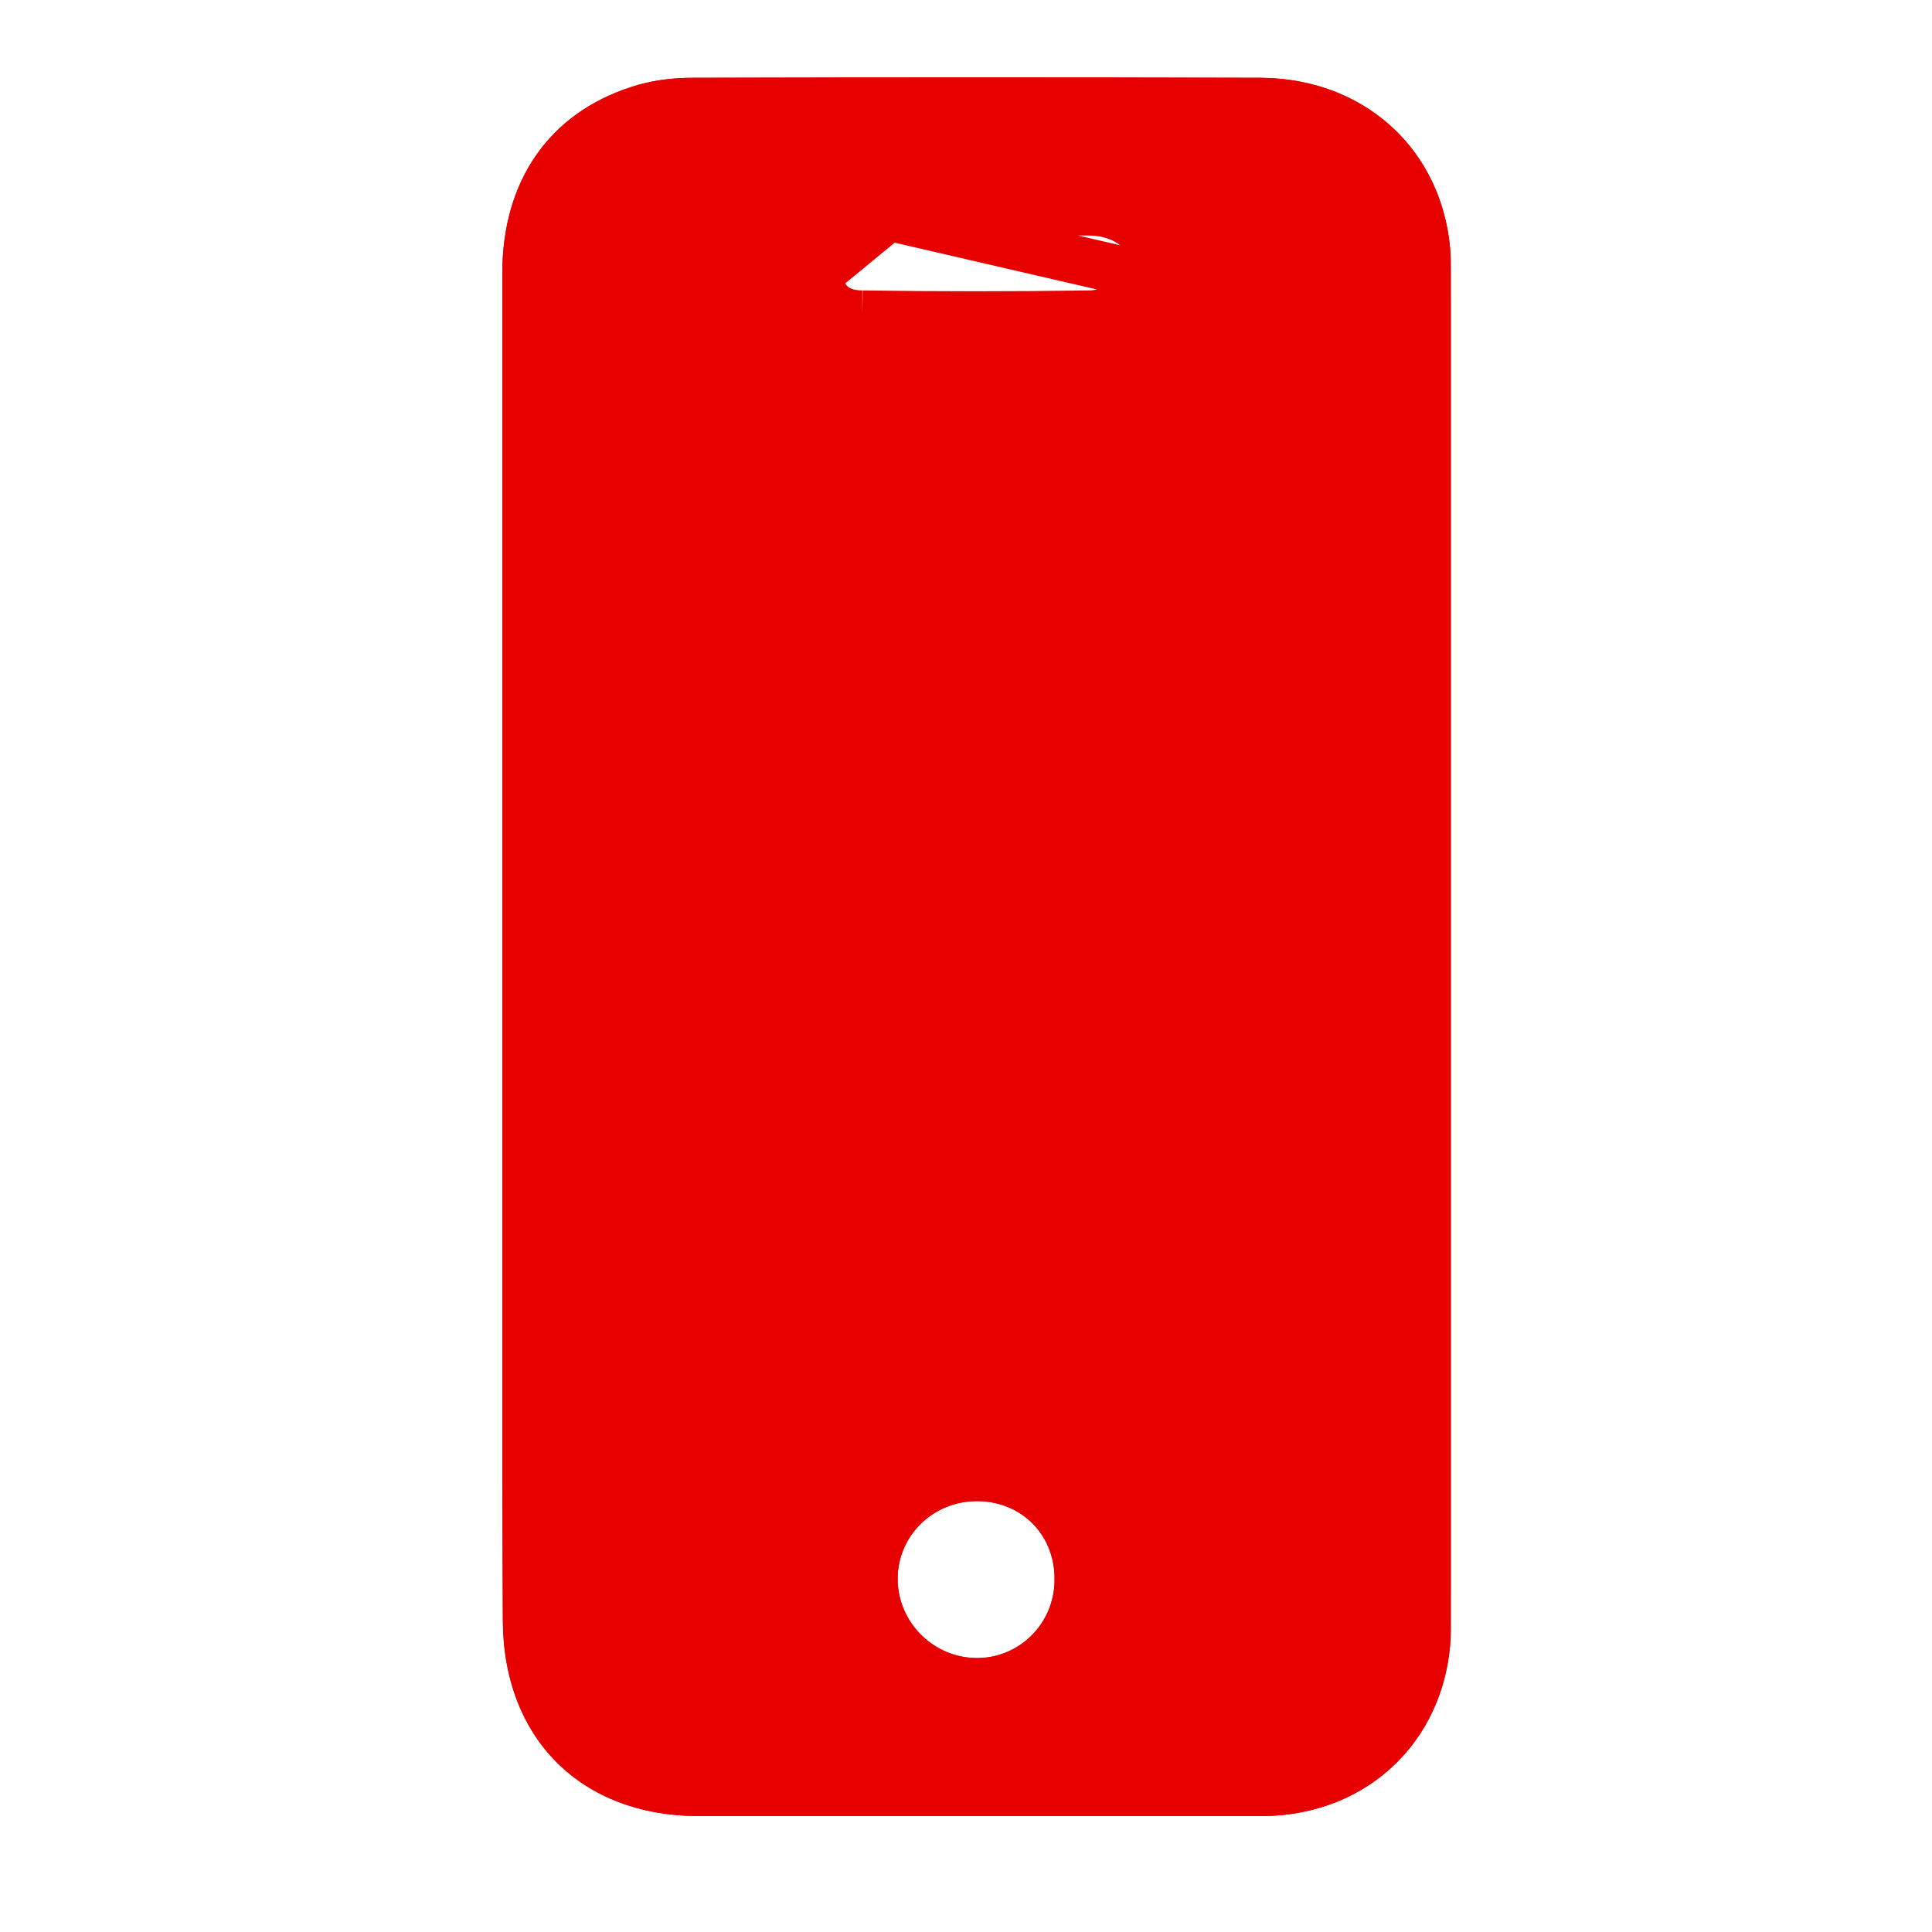 <svg width="40" height="40" viewBox="0 0 40 40" fill="none" xmlns="http://www.w3.org/2000/svg">
<g clip-path="url(#clip0_184_843)">
<g filter="url(#filter0_b_184_843)">
<path d="M10.4 19.6C10.4 14.957 10.389 10.302 10.4 5.659C10.4 3.747 11.367 2.353 13.065 1.802C13.469 1.667 13.908 1.611 14.335 1.611C18.259 1.6 22.183 1.6 26.095 1.611C28.378 1.622 30.041 3.275 30.041 5.546C30.053 14.923 30.053 24.288 30.041 33.665C30.041 35.936 28.378 37.6 26.107 37.6C22.228 37.611 18.349 37.611 14.47 37.6C12.041 37.6 10.422 36.004 10.411 33.553C10.389 28.898 10.4 24.255 10.4 19.6ZM20.226 4.872C19.462 4.872 18.697 4.872 17.922 4.872C17.314 4.883 16.977 5.164 16.966 5.659C16.955 6.165 17.27 6.513 17.854 6.513C19.428 6.536 20.991 6.536 22.565 6.513C23.127 6.502 23.509 6.12 23.487 5.659C23.464 5.186 23.093 4.872 22.52 4.872C21.755 4.872 20.991 4.872 20.226 4.872ZM20.226 31.079C19.305 31.079 18.574 31.81 18.585 32.709C18.596 33.609 19.349 34.34 20.249 34.328C21.126 34.317 21.834 33.597 21.834 32.709C21.845 31.776 21.148 31.079 20.226 31.079Z" fill="#E60000"/>
<path d="M17.922 4.372V4.372H17.926H17.931H17.935H17.94H17.944H17.949H17.953H17.958H17.962H17.967H17.972H17.976H17.981H17.985H17.99H17.994H17.999H18.003H18.008H18.012H18.017H18.021H18.026H18.031H18.035H18.04H18.044H18.049H18.053H18.058H18.062H18.067H18.071H18.076H18.081H18.085H18.09H18.094H18.099H18.103H18.108H18.112H18.117H18.121H18.126H18.13H18.135H18.14H18.144H18.148H18.153H18.158H18.162H18.167H18.171H18.176H18.18H18.185H18.189H18.194H18.198H18.203H18.207H18.212H18.216H18.221H18.226H18.23H18.235H18.239H18.244H18.248H18.253H18.257H18.262H18.266H18.271H18.275H18.28H18.284H18.289H18.294H18.298H18.302H18.307H18.312H18.316H18.321H18.325H18.33H18.334H18.339H18.343H18.348H18.352H18.357H18.361H18.366H18.37H18.375H18.379H18.384H18.389H18.393H18.398H18.402H18.407H18.411H18.416H18.42H18.425H18.429H18.434H18.438H18.443H18.447H18.452H18.456H18.461H18.465H18.47H18.474H18.479H18.483H18.488H18.492H18.497H18.502H18.506H18.511H18.515H18.52H18.524H18.529H18.533H18.538H18.542H18.547H18.551H18.556H18.56H18.565H18.569H18.574H18.578H18.583H18.587H18.592H18.596H18.601H18.605H18.61H18.614H18.619H18.623H18.628H18.632H18.637H18.641H18.646H18.65H18.655H18.659H18.664H18.668H18.673H18.677H18.682H18.686H18.691H18.695H18.7H18.704H18.709H18.713H18.718H18.723H18.727H18.732H18.736H18.741H18.745H18.75H18.754H18.759H18.763H18.768H18.772H18.777H18.781H18.786H18.79H18.795H18.799H18.804H18.808H18.813H18.817H18.822H18.826H18.831H18.835H18.84H18.844H18.849H18.853H18.858H18.862H18.867H18.871H18.876H18.88H18.885H18.889H18.894H18.898H18.903H18.907H18.912H18.916H18.921H18.925H18.93H18.934H18.939H18.943H18.948H18.952H18.957H18.961H18.966H18.97H18.975H18.979H18.984H18.988H18.993H18.997H19.002H19.006H19.011H19.015H19.02H19.024H19.029H19.033H19.038H19.042H19.047H19.051H19.056H19.06H19.065H19.069H19.074H19.078H19.083H19.087H19.092H19.096H19.101H19.105H19.11H19.114H19.119H19.123H19.128H19.132H19.137H19.141H19.146H19.15H19.155H19.159H19.164H19.168H19.173H19.177H19.182H19.186H19.191H19.195H19.2H19.204H19.209H19.213H19.218H19.222H19.227H19.231H19.235H19.24H19.244H19.249H19.253H19.258H19.262H19.267H19.271H19.276H19.28H19.285H19.289H19.294H19.298H19.303H19.307H19.312H19.316H19.321H19.325H19.33H19.334H19.339H19.343H19.348H19.352H19.357H19.361H19.366H19.37H19.375H19.379H19.384H19.388H19.393H19.397H19.402H19.406H19.411H19.415H19.42H19.424H19.428H19.433H19.438H19.442H19.447H19.451H19.456H19.46H19.464H19.469H19.473H19.478H19.482H19.487H19.491H19.496H19.5H19.505H19.509H19.514H19.518H19.523H19.527H19.532H19.536H19.541H19.545H19.55H19.554H19.559H19.563H19.568H19.572H19.577H19.581H19.585H19.59H19.595H19.599H19.604H19.608H19.613H19.617H19.621H19.626H19.63H19.635H19.639H19.644H19.648H19.653H19.657H19.662H19.666H19.671H19.675H19.68H19.684H19.689H19.693H19.698H19.702H19.707H19.711H19.716H19.72H19.724H19.729H19.733H19.738H19.742H19.747H19.751H19.756H19.76H19.765H19.769H19.774H19.778H19.783H19.787H19.792H19.796H19.801H19.805H19.81H19.814H19.819H19.823H19.828H19.832H19.837H19.841H19.846H19.85H19.855H19.859H19.863H19.868H19.872H19.877H19.881H19.886H19.89H19.895H19.899H19.904H19.908H19.913H19.917H19.922H19.926H19.931H19.935H19.94H19.944H19.949H19.953H19.958H19.962H19.966H19.971H19.976H19.98H19.985H19.989H19.993H19.998H20.002H20.007H20.011H20.016H20.02H20.025H20.029H20.034H20.038H20.043H20.047H20.052H20.056H20.061H20.065H20.07H20.074H20.078H20.083H20.087H20.092H20.096H20.101H20.105H20.11H20.114H20.119H20.123H20.128H20.132H20.137H20.141H20.146H20.15H20.155H20.159H20.164H20.168H20.173H20.177H20.182H20.186H20.191H20.195H20.2H20.204H20.209H20.213H20.217H20.222H20.226H20.231H20.235H20.24H20.244H20.249H20.253H20.258H20.262H20.267H20.271H20.276H20.28H20.285H20.289H20.294H20.298H20.302H20.307H20.311H20.316H20.32H20.325H20.329H20.334H20.338H20.343H20.347H20.352H20.356H20.361H20.365H20.37H20.374H20.379H20.383H20.388H20.392H20.397H20.401H20.406H20.41H20.415H20.419H20.424H20.428H20.432H20.437H20.441H20.446H20.45H20.455H20.459H20.464H20.468H20.473H20.477H20.482H20.486H20.491H20.495H20.5H20.504H20.509H20.513H20.518H20.522H20.526H20.531H20.535H20.54H20.544H20.549H20.553H20.558H20.562H20.567H20.571H20.576H20.58H20.585H20.589H20.594H20.598H20.603H20.607H20.612H20.616H20.621H20.625H20.63H20.634H20.639H20.643H20.648H20.652H20.656H20.661H20.665H20.67H20.674H20.679H20.683H20.688H20.692H20.697H20.701H20.706H20.71H20.715H20.719H20.724H20.728H20.733H20.737H20.741H20.746H20.75H20.755H20.759H20.764H20.768H20.773H20.777H20.782H20.786H20.791H20.795H20.8H20.804H20.809H20.813H20.818H20.822H20.827H20.831H20.836H20.84H20.845H20.849H20.854H20.858H20.863H20.867H20.871H20.876H20.88H20.885H20.889H20.894H20.898H20.903H20.907H20.912H20.916H20.921H20.925H20.93H20.934H20.939H20.943H20.948H20.952H20.957H20.961H20.965H20.97H20.974H20.979H20.983H20.988H20.992H20.997H21.001H21.006H21.01H21.015H21.019H21.024H21.028H21.033H21.037H21.042H21.046H21.051H21.055H21.06H21.064H21.069H21.073H21.078H21.082H21.087H21.091H21.095H21.1H21.104H21.109H21.113H21.118H21.122H21.127H21.131H21.136H21.14H21.145H21.149H21.154H21.158H21.163H21.167H21.172H21.176H21.18H21.185H21.189H21.194H21.198H21.203H21.207H21.212H21.216H21.221H21.225H21.23H21.234H21.239H21.243H21.248H21.252H21.257H21.261H21.266H21.27H21.275H21.279H21.284H21.288H21.293H21.297H21.302H21.306H21.31H21.315H21.319H21.324H21.328H21.333H21.337H21.342H21.346H21.351H21.355H21.36H21.364H21.369H21.373H21.378H21.382H21.387H21.391H21.396H21.4H21.404H21.409H21.413H21.418H21.422H21.427H21.431H21.436H21.44H21.445H21.449H21.454H21.458H21.463H21.467H21.472H21.476H21.481H21.485H21.49H21.494H21.499H21.503H21.508H21.512H21.517H21.521H21.526H21.53H21.534H21.539H21.543H21.548H21.552H21.557H21.561H21.566H21.57H21.575H21.579H21.584H21.588H21.593H21.597H21.602H21.606H21.611H21.615H21.619H21.624H21.628H21.633H21.637H21.642H21.646H21.651H21.655H21.66H21.664H21.669H21.673H21.678H21.682H21.687H21.691H21.696H21.7H21.705H21.709H21.714H21.718H21.723H21.727H21.732H21.736H21.741H21.745H21.749H21.754H21.758H21.763H21.767H21.772H21.776H21.781H21.785H21.79H21.794H21.799H21.803H21.808H21.812H21.817H21.821H21.826H21.83H21.835H21.839H21.843H21.848H21.852H21.857H21.861H21.866H21.87H21.875H21.879H21.884H21.888H21.893H21.897H21.902H21.906H21.911H21.915H21.92H21.924H21.929H21.933H21.938H21.942H21.947H21.951H21.956H21.96H21.965H21.969H21.973H21.978H21.982H21.987H21.991H21.996H22H22.005H22.009H22.014H22.018H22.023H22.027H22.032H22.036H22.041H22.045H22.05H22.054H22.058H22.063H22.067H22.072H22.076H22.081H22.085H22.09H22.094H22.099H22.103H22.108H22.112H22.117H22.121H22.126H22.13H22.135H22.139H22.144H22.148H22.153H22.157H22.162H22.166H22.171H22.175H22.18H22.184H22.189H22.193H22.197H22.202H22.206H22.211H22.215H22.22H22.224H22.229H22.233H22.238H22.242H22.247H22.251H22.256H22.26H22.265H22.269H22.274H22.278H22.282H22.287H22.291H22.296H22.3H22.305H22.309H22.314H22.318H22.323H22.327H22.332H22.336H22.341H22.345H22.35H22.354H22.359H22.363H22.368H22.372H22.377H22.381H22.386H22.39H22.395H22.399H22.404H22.408H22.412H22.417H22.421H22.426H22.43H22.435H22.439H22.444H22.448H22.453H22.457H22.462H22.466H22.471H22.475H22.48H22.484H22.489H22.493H22.497H22.502H22.506H22.511H22.515H22.52C22.896 4.372 23.252 4.475 23.528 4.702C23.809 4.934 23.969 5.265 23.986 5.635M17.922 4.372L23.487 5.659M17.922 4.372L17.912 4.372C17.541 4.379 17.18 4.469 16.902 4.698C16.61 4.939 16.474 5.28 16.466 5.647L16.466 5.648C16.458 6.008 16.567 6.363 16.833 6.629C17.097 6.894 17.46 7.012 17.85 7.013M17.922 4.372L16.966 5.659M23.986 5.635L23.487 5.659M23.986 5.635C23.986 5.635 23.986 5.635 23.986 5.634L23.487 5.659M23.986 5.635C24.025 6.433 23.359 6.997 22.575 7.013L22.572 7.013C20.994 7.036 19.428 7.036 17.85 7.013M23.487 5.659C23.509 6.12 23.127 6.502 22.565 6.513C20.991 6.536 19.428 6.536 17.854 6.513M17.85 7.013C17.852 7.013 17.853 7.013 17.854 7.013V6.513M17.85 7.013C17.849 7.013 17.848 7.013 17.847 7.013L17.854 6.513M17.854 6.513C17.27 6.513 16.955 6.165 16.966 5.659M16.966 5.659C16.977 5.164 17.314 4.883 17.922 4.872L16.966 5.659ZM10.9 5.66V5.659C10.9 3.944 11.745 2.756 13.219 2.278L13.219 2.278L13.223 2.277C13.566 2.162 13.949 2.111 14.335 2.111L14.336 2.111C18.259 2.1 22.182 2.1 26.093 2.111C28.104 2.121 29.541 3.555 29.541 5.546V5.547C29.553 14.923 29.553 24.288 29.541 33.664V33.665C29.541 35.66 28.101 37.1 26.107 37.1L26.105 37.1C22.227 37.111 18.349 37.111 14.471 37.1H14.47C13.367 37.1 12.489 36.74 11.887 36.141C11.284 35.542 10.916 34.664 10.911 33.55L10.911 33.55C10.894 30.061 10.896 26.579 10.899 23.092C10.899 21.928 10.9 20.765 10.9 19.6C10.9 18.052 10.899 16.503 10.898 14.954C10.895 11.855 10.893 8.755 10.9 5.66ZM20.255 34.828L20.255 34.828C21.408 34.813 22.332 33.87 22.334 32.712C22.347 31.501 21.425 30.579 20.226 30.579C19.034 30.579 18.07 31.529 18.085 32.716C18.1 33.893 19.081 34.843 20.255 34.828Z" stroke="#E60000"/>
</g>
</g>
<defs>
<filter id="filter0_b_184_843" x="-1.605" y="-10.397" width="43.655" height="60.006" filterUnits="userSpaceOnUse" color-interpolation-filters="sRGB">
<feFlood flood-opacity="0" result="BackgroundImageFix"/>
<feGaussianBlur in="BackgroundImageFix" stdDeviation="6"/>
<feComposite in2="SourceAlpha" operator="in" result="effect1_backgroundBlur_184_843"/>
<feBlend mode="normal" in="SourceGraphic" in2="effect1_backgroundBlur_184_843" result="shape"/>
</filter>
<clipPath id="clip0_184_843">
<rect width="19.642" height="36" fill="white" transform="translate(10.4 1.6)"/>
</clipPath>
</defs>
</svg>
